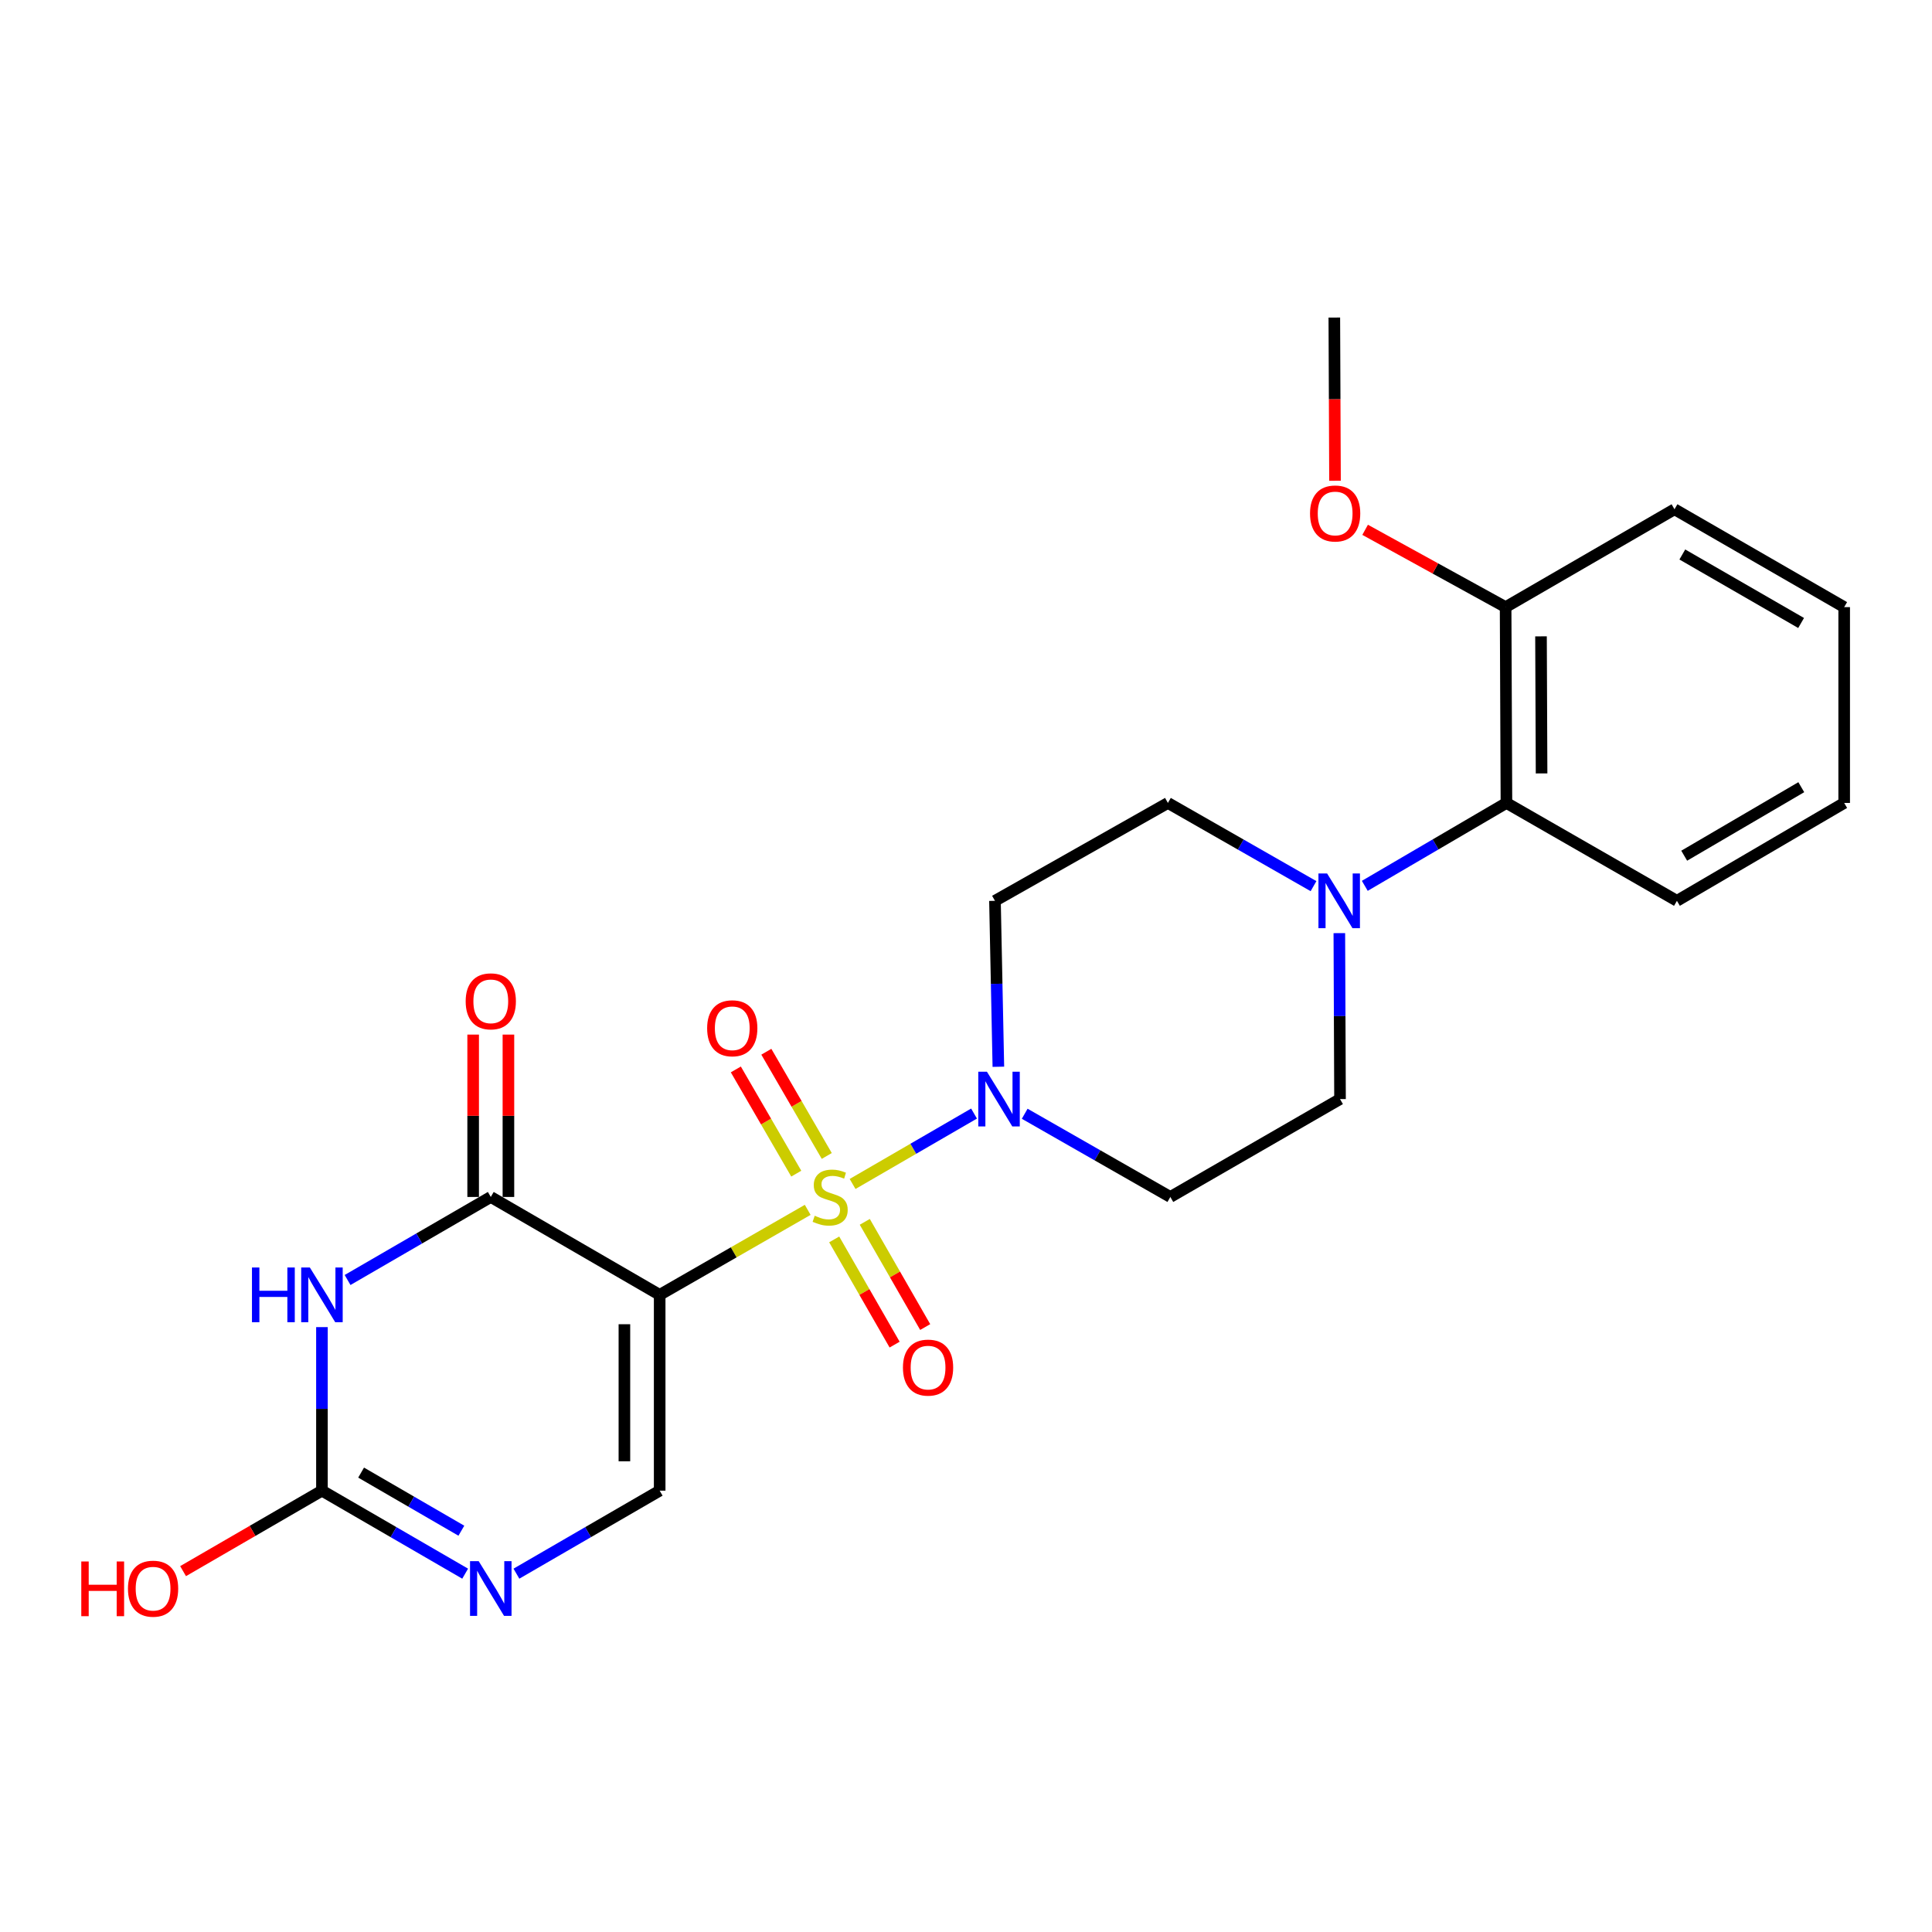 <?xml version='1.0' encoding='iso-8859-1'?>
<svg version='1.1' baseProfile='full'
              xmlns='http://www.w3.org/2000/svg'
                      xmlns:rdkit='http://www.rdkit.org/xml'
                      xmlns:xlink='http://www.w3.org/1999/xlink'
                  xml:space='preserve'
width='1000px' height='1000px' viewBox='0 0 1000 1000'>
<!-- END OF HEADER -->
<rect style='opacity:1.0;fill:#FFFFFF;stroke:none' width='1000' height='1000' x='0' y='0'> </rect>
<path class='bond-0' d='M 418.066,626.219 L 379.755,648.218' style='fill:none;fill-rule:evenodd;stroke:#CCCC00;stroke-width:6px;stroke-linecap:butt;stroke-linejoin:miter;stroke-opacity:1' />
<path class='bond-0' d='M 379.755,648.218 L 341.445,670.217' style='fill:none;fill-rule:evenodd;stroke:#000000;stroke-width:6px;stroke-linecap:butt;stroke-linejoin:miter;stroke-opacity:1' />
<path class='bond-3' d='M 441.295,612.817 L 472.729,594.596' style='fill:none;fill-rule:evenodd;stroke:#CCCC00;stroke-width:6px;stroke-linecap:butt;stroke-linejoin:miter;stroke-opacity:1' />
<path class='bond-3' d='M 472.729,594.596 L 504.163,576.376' style='fill:none;fill-rule:evenodd;stroke:#0000FF;stroke-width:6px;stroke-linecap:butt;stroke-linejoin:miter;stroke-opacity:1' />
<path class='bond-8' d='M 431.78,641.513 L 447.417,668.742' style='fill:none;fill-rule:evenodd;stroke:#CCCC00;stroke-width:6px;stroke-linecap:butt;stroke-linejoin:miter;stroke-opacity:1' />
<path class='bond-8' d='M 447.417,668.742 L 463.053,695.972' style='fill:none;fill-rule:evenodd;stroke:#FF0000;stroke-width:6px;stroke-linecap:butt;stroke-linejoin:miter;stroke-opacity:1' />
<path class='bond-8' d='M 447.61,632.423 L 463.246,659.653' style='fill:none;fill-rule:evenodd;stroke:#CCCC00;stroke-width:6px;stroke-linecap:butt;stroke-linejoin:miter;stroke-opacity:1' />
<path class='bond-8' d='M 463.246,659.653 L 478.882,686.882' style='fill:none;fill-rule:evenodd;stroke:#FF0000;stroke-width:6px;stroke-linecap:butt;stroke-linejoin:miter;stroke-opacity:1' />
<path class='bond-9' d='M 427.933,598.32 L 412.294,571.349' style='fill:none;fill-rule:evenodd;stroke:#CCCC00;stroke-width:6px;stroke-linecap:butt;stroke-linejoin:miter;stroke-opacity:1' />
<path class='bond-9' d='M 412.294,571.349 L 396.655,544.377' style='fill:none;fill-rule:evenodd;stroke:#FF0000;stroke-width:6px;stroke-linecap:butt;stroke-linejoin:miter;stroke-opacity:1' />
<path class='bond-9' d='M 412.143,607.476 L 396.504,580.505' style='fill:none;fill-rule:evenodd;stroke:#CCCC00;stroke-width:6px;stroke-linecap:butt;stroke-linejoin:miter;stroke-opacity:1' />
<path class='bond-9' d='M 396.504,580.505 L 380.865,553.533' style='fill:none;fill-rule:evenodd;stroke:#FF0000;stroke-width:6px;stroke-linecap:butt;stroke-linejoin:miter;stroke-opacity:1' />
<path class='bond-1' d='M 341.445,670.217 L 254.031,619.544' style='fill:none;fill-rule:evenodd;stroke:#000000;stroke-width:6px;stroke-linecap:butt;stroke-linejoin:miter;stroke-opacity:1' />
<path class='bond-4' d='M 341.445,670.217 L 341.445,771.564' style='fill:none;fill-rule:evenodd;stroke:#000000;stroke-width:6px;stroke-linecap:butt;stroke-linejoin:miter;stroke-opacity:1' />
<path class='bond-4' d='M 323.191,685.419 L 323.191,756.362' style='fill:none;fill-rule:evenodd;stroke:#000000;stroke-width:6px;stroke-linecap:butt;stroke-linejoin:miter;stroke-opacity:1' />
<path class='bond-2' d='M 254.031,619.544 L 216.967,641.035' style='fill:none;fill-rule:evenodd;stroke:#000000;stroke-width:6px;stroke-linecap:butt;stroke-linejoin:miter;stroke-opacity:1' />
<path class='bond-2' d='M 216.967,641.035 L 179.904,662.525' style='fill:none;fill-rule:evenodd;stroke:#0000FF;stroke-width:6px;stroke-linecap:butt;stroke-linejoin:miter;stroke-opacity:1' />
<path class='bond-13' d='M 263.158,619.544 L 263.158,577.522' style='fill:none;fill-rule:evenodd;stroke:#000000;stroke-width:6px;stroke-linecap:butt;stroke-linejoin:miter;stroke-opacity:1' />
<path class='bond-13' d='M 263.158,577.522 L 263.158,535.501' style='fill:none;fill-rule:evenodd;stroke:#FF0000;stroke-width:6px;stroke-linecap:butt;stroke-linejoin:miter;stroke-opacity:1' />
<path class='bond-13' d='M 244.904,619.544 L 244.904,577.522' style='fill:none;fill-rule:evenodd;stroke:#000000;stroke-width:6px;stroke-linecap:butt;stroke-linejoin:miter;stroke-opacity:1' />
<path class='bond-13' d='M 244.904,577.522 L 244.904,535.501' style='fill:none;fill-rule:evenodd;stroke:#FF0000;stroke-width:6px;stroke-linecap:butt;stroke-linejoin:miter;stroke-opacity:1' />
<path class='bond-25' d='M 166.638,686.911 L 166.638,729.238' style='fill:none;fill-rule:evenodd;stroke:#0000FF;stroke-width:6px;stroke-linecap:butt;stroke-linejoin:miter;stroke-opacity:1' />
<path class='bond-25' d='M 166.638,729.238 L 166.638,771.564' style='fill:none;fill-rule:evenodd;stroke:#000000;stroke-width:6px;stroke-linecap:butt;stroke-linejoin:miter;stroke-opacity:1' />
<path class='bond-11' d='M 516.751,552.155 L 515.872,509.21' style='fill:none;fill-rule:evenodd;stroke:#0000FF;stroke-width:6px;stroke-linecap:butt;stroke-linejoin:miter;stroke-opacity:1' />
<path class='bond-11' d='M 515.872,509.21 L 514.994,466.266' style='fill:none;fill-rule:evenodd;stroke:#000000;stroke-width:6px;stroke-linecap:butt;stroke-linejoin:miter;stroke-opacity:1' />
<path class='bond-12' d='M 530.386,576.476 L 568.075,598.01' style='fill:none;fill-rule:evenodd;stroke:#0000FF;stroke-width:6px;stroke-linecap:butt;stroke-linejoin:miter;stroke-opacity:1' />
<path class='bond-12' d='M 568.075,598.01 L 605.764,619.544' style='fill:none;fill-rule:evenodd;stroke:#000000;stroke-width:6px;stroke-linecap:butt;stroke-linejoin:miter;stroke-opacity:1' />
<path class='bond-6' d='M 341.445,771.564 L 304.371,793.047' style='fill:none;fill-rule:evenodd;stroke:#000000;stroke-width:6px;stroke-linecap:butt;stroke-linejoin:miter;stroke-opacity:1' />
<path class='bond-6' d='M 304.371,793.047 L 267.297,814.53' style='fill:none;fill-rule:evenodd;stroke:#0000FF;stroke-width:6px;stroke-linecap:butt;stroke-linejoin:miter;stroke-opacity:1' />
<path class='bond-5' d='M 166.638,771.564 L 203.702,793.046' style='fill:none;fill-rule:evenodd;stroke:#000000;stroke-width:6px;stroke-linecap:butt;stroke-linejoin:miter;stroke-opacity:1' />
<path class='bond-5' d='M 203.702,793.046 L 240.766,814.529' style='fill:none;fill-rule:evenodd;stroke:#0000FF;stroke-width:6px;stroke-linecap:butt;stroke-linejoin:miter;stroke-opacity:1' />
<path class='bond-5' d='M 186.911,762.216 L 212.855,777.254' style='fill:none;fill-rule:evenodd;stroke:#000000;stroke-width:6px;stroke-linecap:butt;stroke-linejoin:miter;stroke-opacity:1' />
<path class='bond-5' d='M 212.855,777.254 L 238.8,792.292' style='fill:none;fill-rule:evenodd;stroke:#0000FF;stroke-width:6px;stroke-linecap:butt;stroke-linejoin:miter;stroke-opacity:1' />
<path class='bond-17' d='M 166.638,771.564 L 130.699,792.392' style='fill:none;fill-rule:evenodd;stroke:#000000;stroke-width:6px;stroke-linecap:butt;stroke-linejoin:miter;stroke-opacity:1' />
<path class='bond-17' d='M 130.699,792.392 L 94.76,813.22' style='fill:none;fill-rule:evenodd;stroke:#FF0000;stroke-width:6px;stroke-linecap:butt;stroke-linejoin:miter;stroke-opacity:1' />
<path class='bond-7' d='M 693.237,482.991 L 693.415,525.936' style='fill:none;fill-rule:evenodd;stroke:#0000FF;stroke-width:6px;stroke-linecap:butt;stroke-linejoin:miter;stroke-opacity:1' />
<path class='bond-7' d='M 693.415,525.936 L 693.593,568.881' style='fill:none;fill-rule:evenodd;stroke:#000000;stroke-width:6px;stroke-linecap:butt;stroke-linejoin:miter;stroke-opacity:1' />
<path class='bond-10' d='M 706.415,458.513 L 743.072,437.058' style='fill:none;fill-rule:evenodd;stroke:#0000FF;stroke-width:6px;stroke-linecap:butt;stroke-linejoin:miter;stroke-opacity:1' />
<path class='bond-10' d='M 743.072,437.058 L 779.729,415.603' style='fill:none;fill-rule:evenodd;stroke:#000000;stroke-width:6px;stroke-linecap:butt;stroke-linejoin:miter;stroke-opacity:1' />
<path class='bond-24' d='M 679.874,458.67 L 642.19,437.136' style='fill:none;fill-rule:evenodd;stroke:#0000FF;stroke-width:6px;stroke-linecap:butt;stroke-linejoin:miter;stroke-opacity:1' />
<path class='bond-24' d='M 642.19,437.136 L 604.506,415.603' style='fill:none;fill-rule:evenodd;stroke:#000000;stroke-width:6px;stroke-linecap:butt;stroke-linejoin:miter;stroke-opacity:1' />
<path class='bond-16' d='M 779.729,415.603 L 779.303,314.246' style='fill:none;fill-rule:evenodd;stroke:#000000;stroke-width:6px;stroke-linecap:butt;stroke-linejoin:miter;stroke-opacity:1' />
<path class='bond-16' d='M 797.918,400.323 L 797.62,329.373' style='fill:none;fill-rule:evenodd;stroke:#000000;stroke-width:6px;stroke-linecap:butt;stroke-linejoin:miter;stroke-opacity:1' />
<path class='bond-19' d='M 779.729,415.603 L 867.974,466.266' style='fill:none;fill-rule:evenodd;stroke:#000000;stroke-width:6px;stroke-linecap:butt;stroke-linejoin:miter;stroke-opacity:1' />
<path class='bond-14' d='M 514.994,466.266 L 604.506,415.603' style='fill:none;fill-rule:evenodd;stroke:#000000;stroke-width:6px;stroke-linecap:butt;stroke-linejoin:miter;stroke-opacity:1' />
<path class='bond-15' d='M 605.764,619.544 L 693.593,568.881' style='fill:none;fill-rule:evenodd;stroke:#000000;stroke-width:6px;stroke-linecap:butt;stroke-linejoin:miter;stroke-opacity:1' />
<path class='bond-18' d='M 779.303,314.246 L 742.944,294.238' style='fill:none;fill-rule:evenodd;stroke:#000000;stroke-width:6px;stroke-linecap:butt;stroke-linejoin:miter;stroke-opacity:1' />
<path class='bond-18' d='M 742.944,294.238 L 706.586,274.231' style='fill:none;fill-rule:evenodd;stroke:#FF0000;stroke-width:6px;stroke-linecap:butt;stroke-linejoin:miter;stroke-opacity:1' />
<path class='bond-20' d='M 779.303,314.246 L 866.716,263.593' style='fill:none;fill-rule:evenodd;stroke:#000000;stroke-width:6px;stroke-linecap:butt;stroke-linejoin:miter;stroke-opacity:1' />
<path class='bond-21' d='M 690.997,248.839 L 690.82,206.602' style='fill:none;fill-rule:evenodd;stroke:#FF0000;stroke-width:6px;stroke-linecap:butt;stroke-linejoin:miter;stroke-opacity:1' />
<path class='bond-21' d='M 690.82,206.602 L 690.642,164.365' style='fill:none;fill-rule:evenodd;stroke:#000000;stroke-width:6px;stroke-linecap:butt;stroke-linejoin:miter;stroke-opacity:1' />
<path class='bond-22' d='M 867.974,466.266 L 954.545,415.603' style='fill:none;fill-rule:evenodd;stroke:#000000;stroke-width:6px;stroke-linecap:butt;stroke-linejoin:miter;stroke-opacity:1' />
<path class='bond-22' d='M 871.74,442.913 L 932.34,407.448' style='fill:none;fill-rule:evenodd;stroke:#000000;stroke-width:6px;stroke-linecap:butt;stroke-linejoin:miter;stroke-opacity:1' />
<path class='bond-26' d='M 866.716,263.593 L 954.545,314.246' style='fill:none;fill-rule:evenodd;stroke:#000000;stroke-width:6px;stroke-linecap:butt;stroke-linejoin:miter;stroke-opacity:1' />
<path class='bond-26' d='M 870.771,287.003 L 932.252,322.46' style='fill:none;fill-rule:evenodd;stroke:#000000;stroke-width:6px;stroke-linecap:butt;stroke-linejoin:miter;stroke-opacity:1' />
<path class='bond-23' d='M 954.545,415.603 L 954.545,314.246' style='fill:none;fill-rule:evenodd;stroke:#000000;stroke-width:6px;stroke-linecap:butt;stroke-linejoin:miter;stroke-opacity:1' />
<path  class='atom-0' d='M 421.69 629.264
Q 422.01 629.384, 423.33 629.944
Q 424.65 630.504, 426.09 630.864
Q 427.57 631.184, 429.01 631.184
Q 431.69 631.184, 433.25 629.904
Q 434.81 628.584, 434.81 626.304
Q 434.81 624.744, 434.01 623.784
Q 433.25 622.824, 432.05 622.304
Q 430.85 621.784, 428.85 621.184
Q 426.33 620.424, 424.81 619.704
Q 423.33 618.984, 422.25 617.464
Q 421.21 615.944, 421.21 613.384
Q 421.21 609.824, 423.61 607.624
Q 426.05 605.424, 430.85 605.424
Q 434.13 605.424, 437.85 606.984
L 436.93 610.064
Q 433.53 608.664, 430.97 608.664
Q 428.21 608.664, 426.69 609.824
Q 425.17 610.944, 425.21 612.904
Q 425.21 614.424, 425.97 615.344
Q 426.77 616.264, 427.89 616.784
Q 429.05 617.304, 430.97 617.904
Q 433.53 618.704, 435.05 619.504
Q 436.57 620.304, 437.65 621.944
Q 438.77 623.544, 438.77 626.304
Q 438.77 630.224, 436.13 632.344
Q 433.53 634.424, 429.17 634.424
Q 426.65 634.424, 424.73 633.864
Q 422.85 633.344, 420.61 632.424
L 421.69 629.264
' fill='#CCCC00'/>
<path  class='atom-3' d='M 130.418 656.057
L 134.258 656.057
L 134.258 668.097
L 148.738 668.097
L 148.738 656.057
L 152.578 656.057
L 152.578 684.377
L 148.738 684.377
L 148.738 671.297
L 134.258 671.297
L 134.258 684.377
L 130.418 684.377
L 130.418 656.057
' fill='#0000FF'/>
<path  class='atom-3' d='M 160.378 656.057
L 169.658 671.057
Q 170.578 672.537, 172.058 675.217
Q 173.538 677.897, 173.618 678.057
L 173.618 656.057
L 177.378 656.057
L 177.378 684.377
L 173.498 684.377
L 163.538 667.977
Q 162.378 666.057, 161.138 663.857
Q 159.938 661.657, 159.578 660.977
L 159.578 684.377
L 155.898 684.377
L 155.898 656.057
L 160.378 656.057
' fill='#0000FF'/>
<path  class='atom-4' d='M 510.833 554.721
L 520.113 569.721
Q 521.033 571.201, 522.513 573.881
Q 523.993 576.561, 524.073 576.721
L 524.073 554.721
L 527.833 554.721
L 527.833 583.041
L 523.953 583.041
L 513.993 566.641
Q 512.833 564.721, 511.593 562.521
Q 510.393 560.321, 510.033 559.641
L 510.033 583.041
L 506.353 583.041
L 506.353 554.721
L 510.833 554.721
' fill='#0000FF'/>
<path  class='atom-7' d='M 247.771 808.057
L 257.051 823.057
Q 257.971 824.537, 259.451 827.217
Q 260.931 829.897, 261.011 830.057
L 261.011 808.057
L 264.771 808.057
L 264.771 836.377
L 260.891 836.377
L 250.931 819.977
Q 249.771 818.057, 248.531 815.857
Q 247.331 813.657, 246.971 812.977
L 246.971 836.377
L 243.291 836.377
L 243.291 808.057
L 247.771 808.057
' fill='#0000FF'/>
<path  class='atom-8' d='M 686.907 452.106
L 696.187 467.106
Q 697.107 468.586, 698.587 471.266
Q 700.067 473.946, 700.147 474.106
L 700.147 452.106
L 703.907 452.106
L 703.907 480.426
L 700.027 480.426
L 690.067 464.026
Q 688.907 462.106, 687.667 459.906
Q 686.467 457.706, 686.107 457.026
L 686.107 480.426
L 682.427 480.426
L 682.427 452.106
L 686.907 452.106
' fill='#0000FF'/>
<path  class='atom-9' d='M 467.363 707.869
Q 467.363 701.069, 470.723 697.269
Q 474.083 693.469, 480.363 693.469
Q 486.643 693.469, 490.003 697.269
Q 493.363 701.069, 493.363 707.869
Q 493.363 714.749, 489.963 718.669
Q 486.563 722.549, 480.363 722.549
Q 474.123 722.549, 470.723 718.669
Q 467.363 714.789, 467.363 707.869
M 480.363 719.349
Q 484.683 719.349, 487.003 716.469
Q 489.363 713.549, 489.363 707.869
Q 489.363 702.309, 487.003 699.509
Q 484.683 696.669, 480.363 696.669
Q 476.043 696.669, 473.683 699.469
Q 471.363 702.269, 471.363 707.869
Q 471.363 713.589, 473.683 716.469
Q 476.043 719.349, 480.363 719.349
' fill='#FF0000'/>
<path  class='atom-10' d='M 366.016 532.231
Q 366.016 525.431, 369.376 521.631
Q 372.736 517.831, 379.016 517.831
Q 385.296 517.831, 388.656 521.631
Q 392.016 525.431, 392.016 532.231
Q 392.016 539.111, 388.616 543.031
Q 385.216 546.911, 379.016 546.911
Q 372.776 546.911, 369.376 543.031
Q 366.016 539.151, 366.016 532.231
M 379.016 543.711
Q 383.336 543.711, 385.656 540.831
Q 388.016 537.911, 388.016 532.231
Q 388.016 526.671, 385.656 523.871
Q 383.336 521.031, 379.016 521.031
Q 374.696 521.031, 372.336 523.831
Q 370.016 526.631, 370.016 532.231
Q 370.016 537.951, 372.336 540.831
Q 374.696 543.711, 379.016 543.711
' fill='#FF0000'/>
<path  class='atom-14' d='M 241.031 518.287
Q 241.031 511.487, 244.391 507.687
Q 247.751 503.887, 254.031 503.887
Q 260.311 503.887, 263.671 507.687
Q 267.031 511.487, 267.031 518.287
Q 267.031 525.167, 263.631 529.087
Q 260.231 532.967, 254.031 532.967
Q 247.791 532.967, 244.391 529.087
Q 241.031 525.207, 241.031 518.287
M 254.031 529.767
Q 258.351 529.767, 260.671 526.887
Q 263.031 523.967, 263.031 518.287
Q 263.031 512.727, 260.671 509.927
Q 258.351 507.087, 254.031 507.087
Q 249.711 507.087, 247.351 509.887
Q 245.031 512.687, 245.031 518.287
Q 245.031 524.007, 247.351 526.887
Q 249.711 529.767, 254.031 529.767
' fill='#FF0000'/>
<path  class='atom-18' d='M 42.075 808.217
L 45.915 808.217
L 45.915 820.257
L 60.395 820.257
L 60.395 808.217
L 64.235 808.217
L 64.235 836.537
L 60.395 836.537
L 60.395 823.457
L 45.915 823.457
L 45.915 836.537
L 42.075 836.537
L 42.075 808.217
' fill='#FF0000'/>
<path  class='atom-18' d='M 66.235 822.297
Q 66.235 815.497, 69.595 811.697
Q 72.955 807.897, 79.235 807.897
Q 85.515 807.897, 88.875 811.697
Q 92.235 815.497, 92.235 822.297
Q 92.235 829.177, 88.835 833.097
Q 85.435 836.977, 79.235 836.977
Q 72.995 836.977, 69.595 833.097
Q 66.235 829.217, 66.235 822.297
M 79.235 833.777
Q 83.555 833.777, 85.875 830.897
Q 88.235 827.977, 88.235 822.297
Q 88.235 816.737, 85.875 813.937
Q 83.555 811.097, 79.235 811.097
Q 74.915 811.097, 72.555 813.897
Q 70.235 816.697, 70.235 822.297
Q 70.235 828.017, 72.555 830.897
Q 74.915 833.777, 79.235 833.777
' fill='#FF0000'/>
<path  class='atom-19' d='M 678.068 265.772
Q 678.068 258.972, 681.428 255.172
Q 684.788 251.372, 691.068 251.372
Q 697.348 251.372, 700.708 255.172
Q 704.068 258.972, 704.068 265.772
Q 704.068 272.652, 700.668 276.572
Q 697.268 280.452, 691.068 280.452
Q 684.828 280.452, 681.428 276.572
Q 678.068 272.692, 678.068 265.772
M 691.068 277.252
Q 695.388 277.252, 697.708 274.372
Q 700.068 271.452, 700.068 265.772
Q 700.068 260.212, 697.708 257.412
Q 695.388 254.572, 691.068 254.572
Q 686.748 254.572, 684.388 257.372
Q 682.068 260.172, 682.068 265.772
Q 682.068 271.492, 684.388 274.372
Q 686.748 277.252, 691.068 277.252
' fill='#FF0000'/>
</svg>
